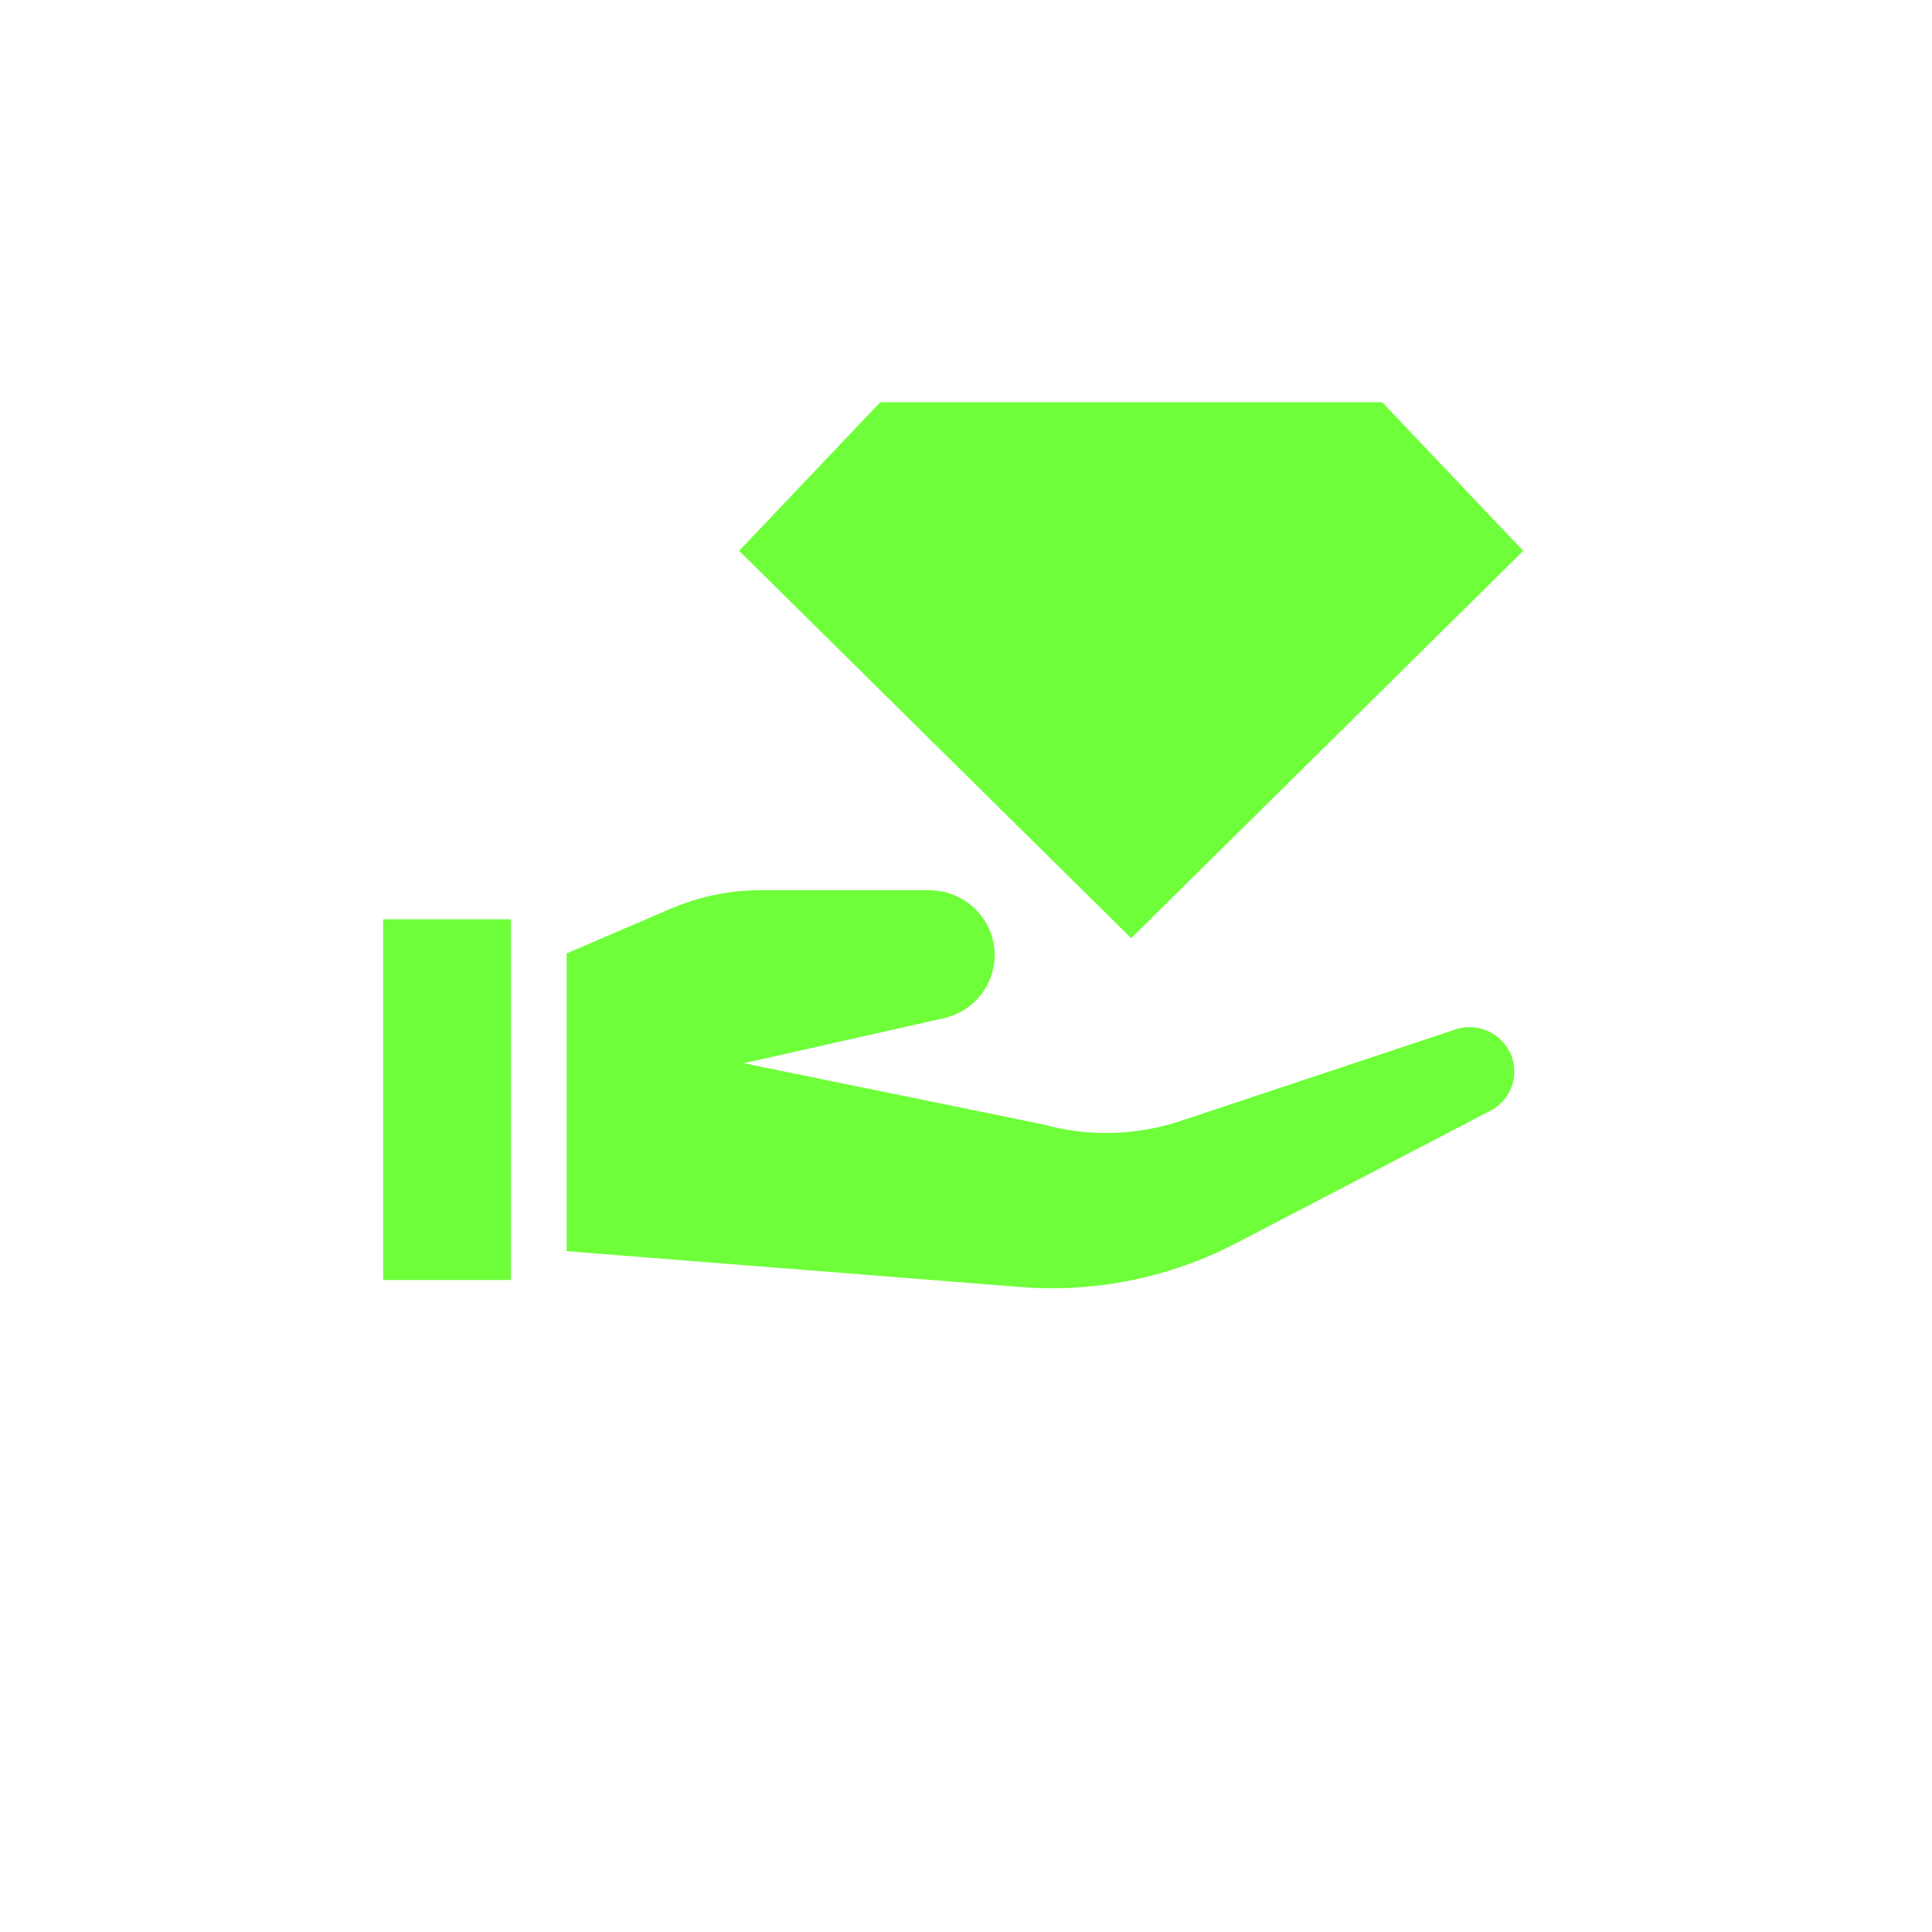 <svg xmlns="http://www.w3.org/2000/svg" fill="none" viewBox="0 0 200 200" height="200" width="200">
<path fill="#6EFF3A" d="M155.507 107.786C154.32 106.53 152.518 106.038 150.849 106.506L122.19 116.048C117.598 117.574 112.648 117.697 107.99 116.4L76.989 110.066L97.85 105.373C100.856 104.619 102.965 101.936 102.965 98.867C102.965 95.159 99.926 92.156 96.172 92.156H78.758C75.544 92.156 72.364 92.812 69.416 94.076L58.661 98.695V129.519L105.606 133.228C113.346 133.843 121.102 132.268 127.97 128.691L154.287 114.981C156.994 113.57 157.6 110.001 155.507 107.794V107.786Z"></path>
<path fill="#6EFF3A" d="M52.89 95.167H39.661V132.506H52.89V95.167Z"></path>
<path fill="#6EFF3A" d="M91.115 41.641L76.516 57.024L117.099 97.12L128.319 86.035L157.683 57.024L143.084 41.641H91.115Z"></path>
</svg>
